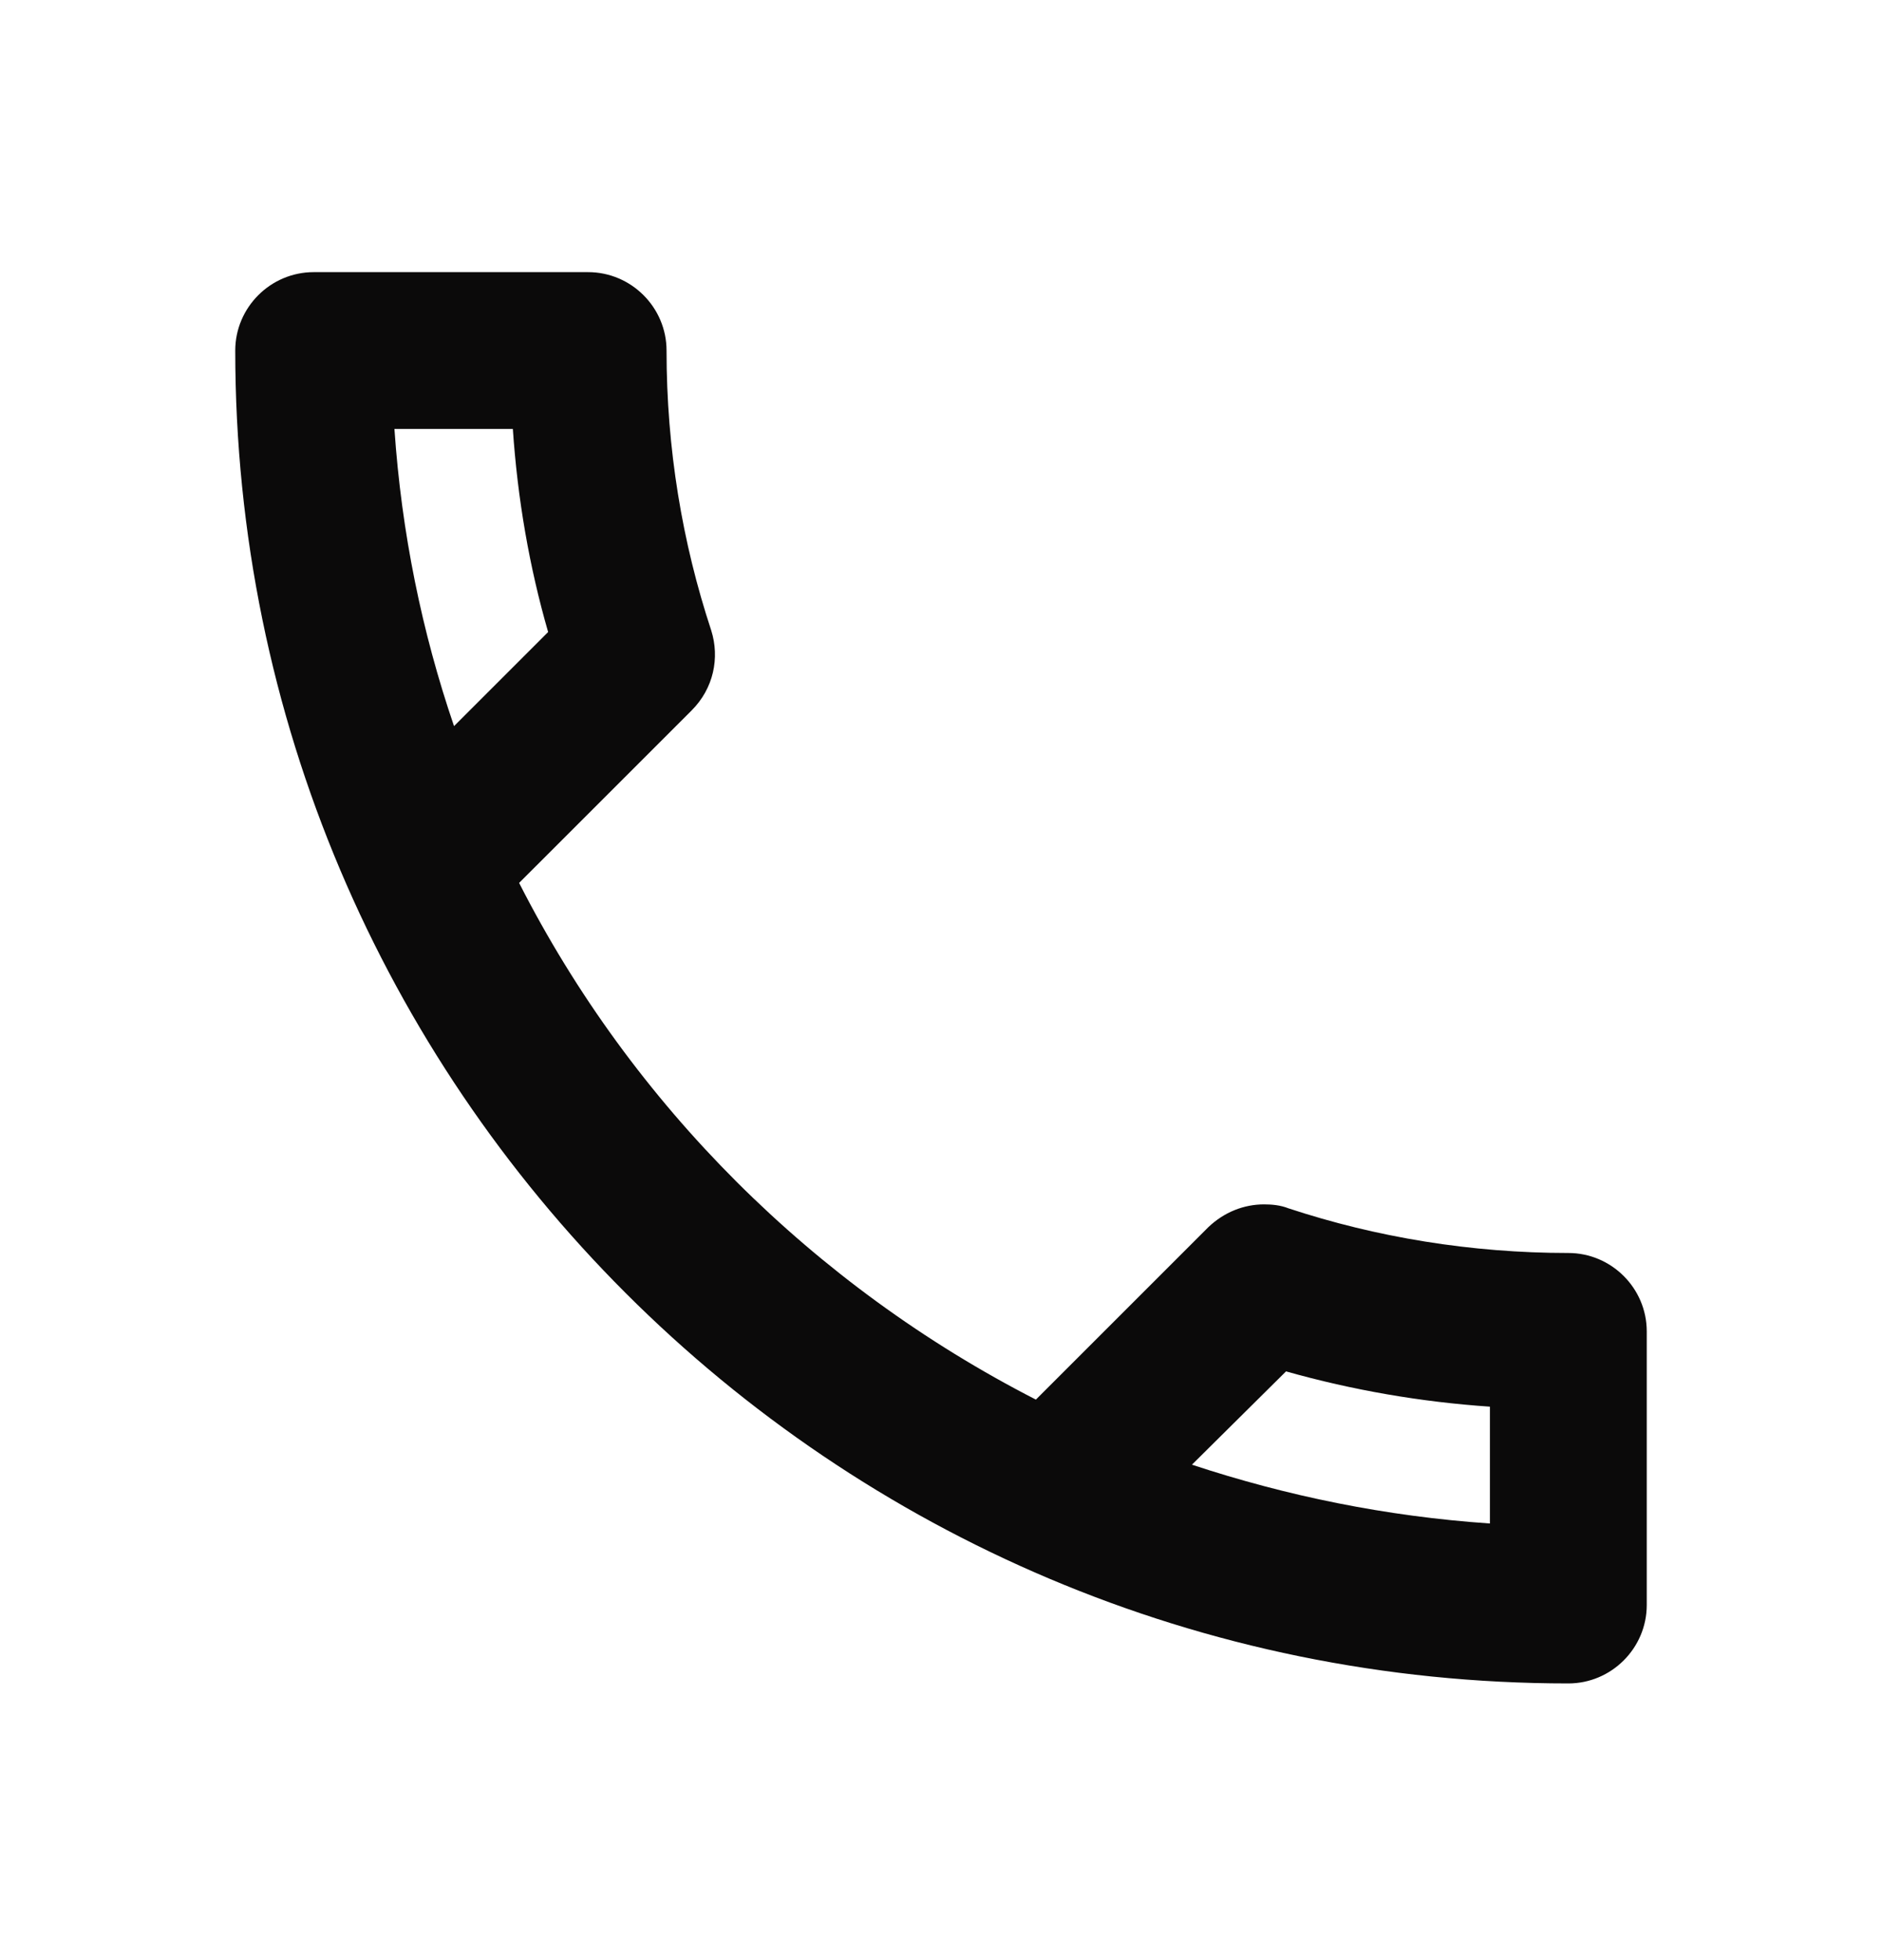 <svg width="24" height="25" viewBox="0 0 24 25" fill="none" xmlns="http://www.w3.org/2000/svg">
<path d="M6.54 5.471C6.6 6.361 6.75 7.231 6.99 8.061L5.79 9.261C5.38 8.061 5.12 6.791 5.03 5.471H6.54ZM16.4 17.491C17.25 17.731 18.12 17.881 19 17.941V19.431C17.68 19.341 16.41 19.081 15.2 18.681L16.4 17.491ZM7.5 3.471H4C3.45 3.471 3 3.921 3 4.471C3 13.861 10.61 21.471 20 21.471C20.55 21.471 21 21.021 21 20.471V16.981C21 16.431 20.55 15.981 20 15.981C18.76 15.981 17.55 15.781 16.43 15.411C16.33 15.371 16.22 15.361 16.12 15.361C15.86 15.361 15.61 15.461 15.41 15.651L13.21 17.851C10.38 16.401 8.06 14.091 6.62 11.261L8.82 9.061C9.1 8.781 9.18 8.391 9.07 8.041C8.7 6.921 8.5 5.721 8.5 4.471C8.5 3.921 8.05 3.471 7.5 3.471Z" fill="#0B0A0A"/>
</svg>

